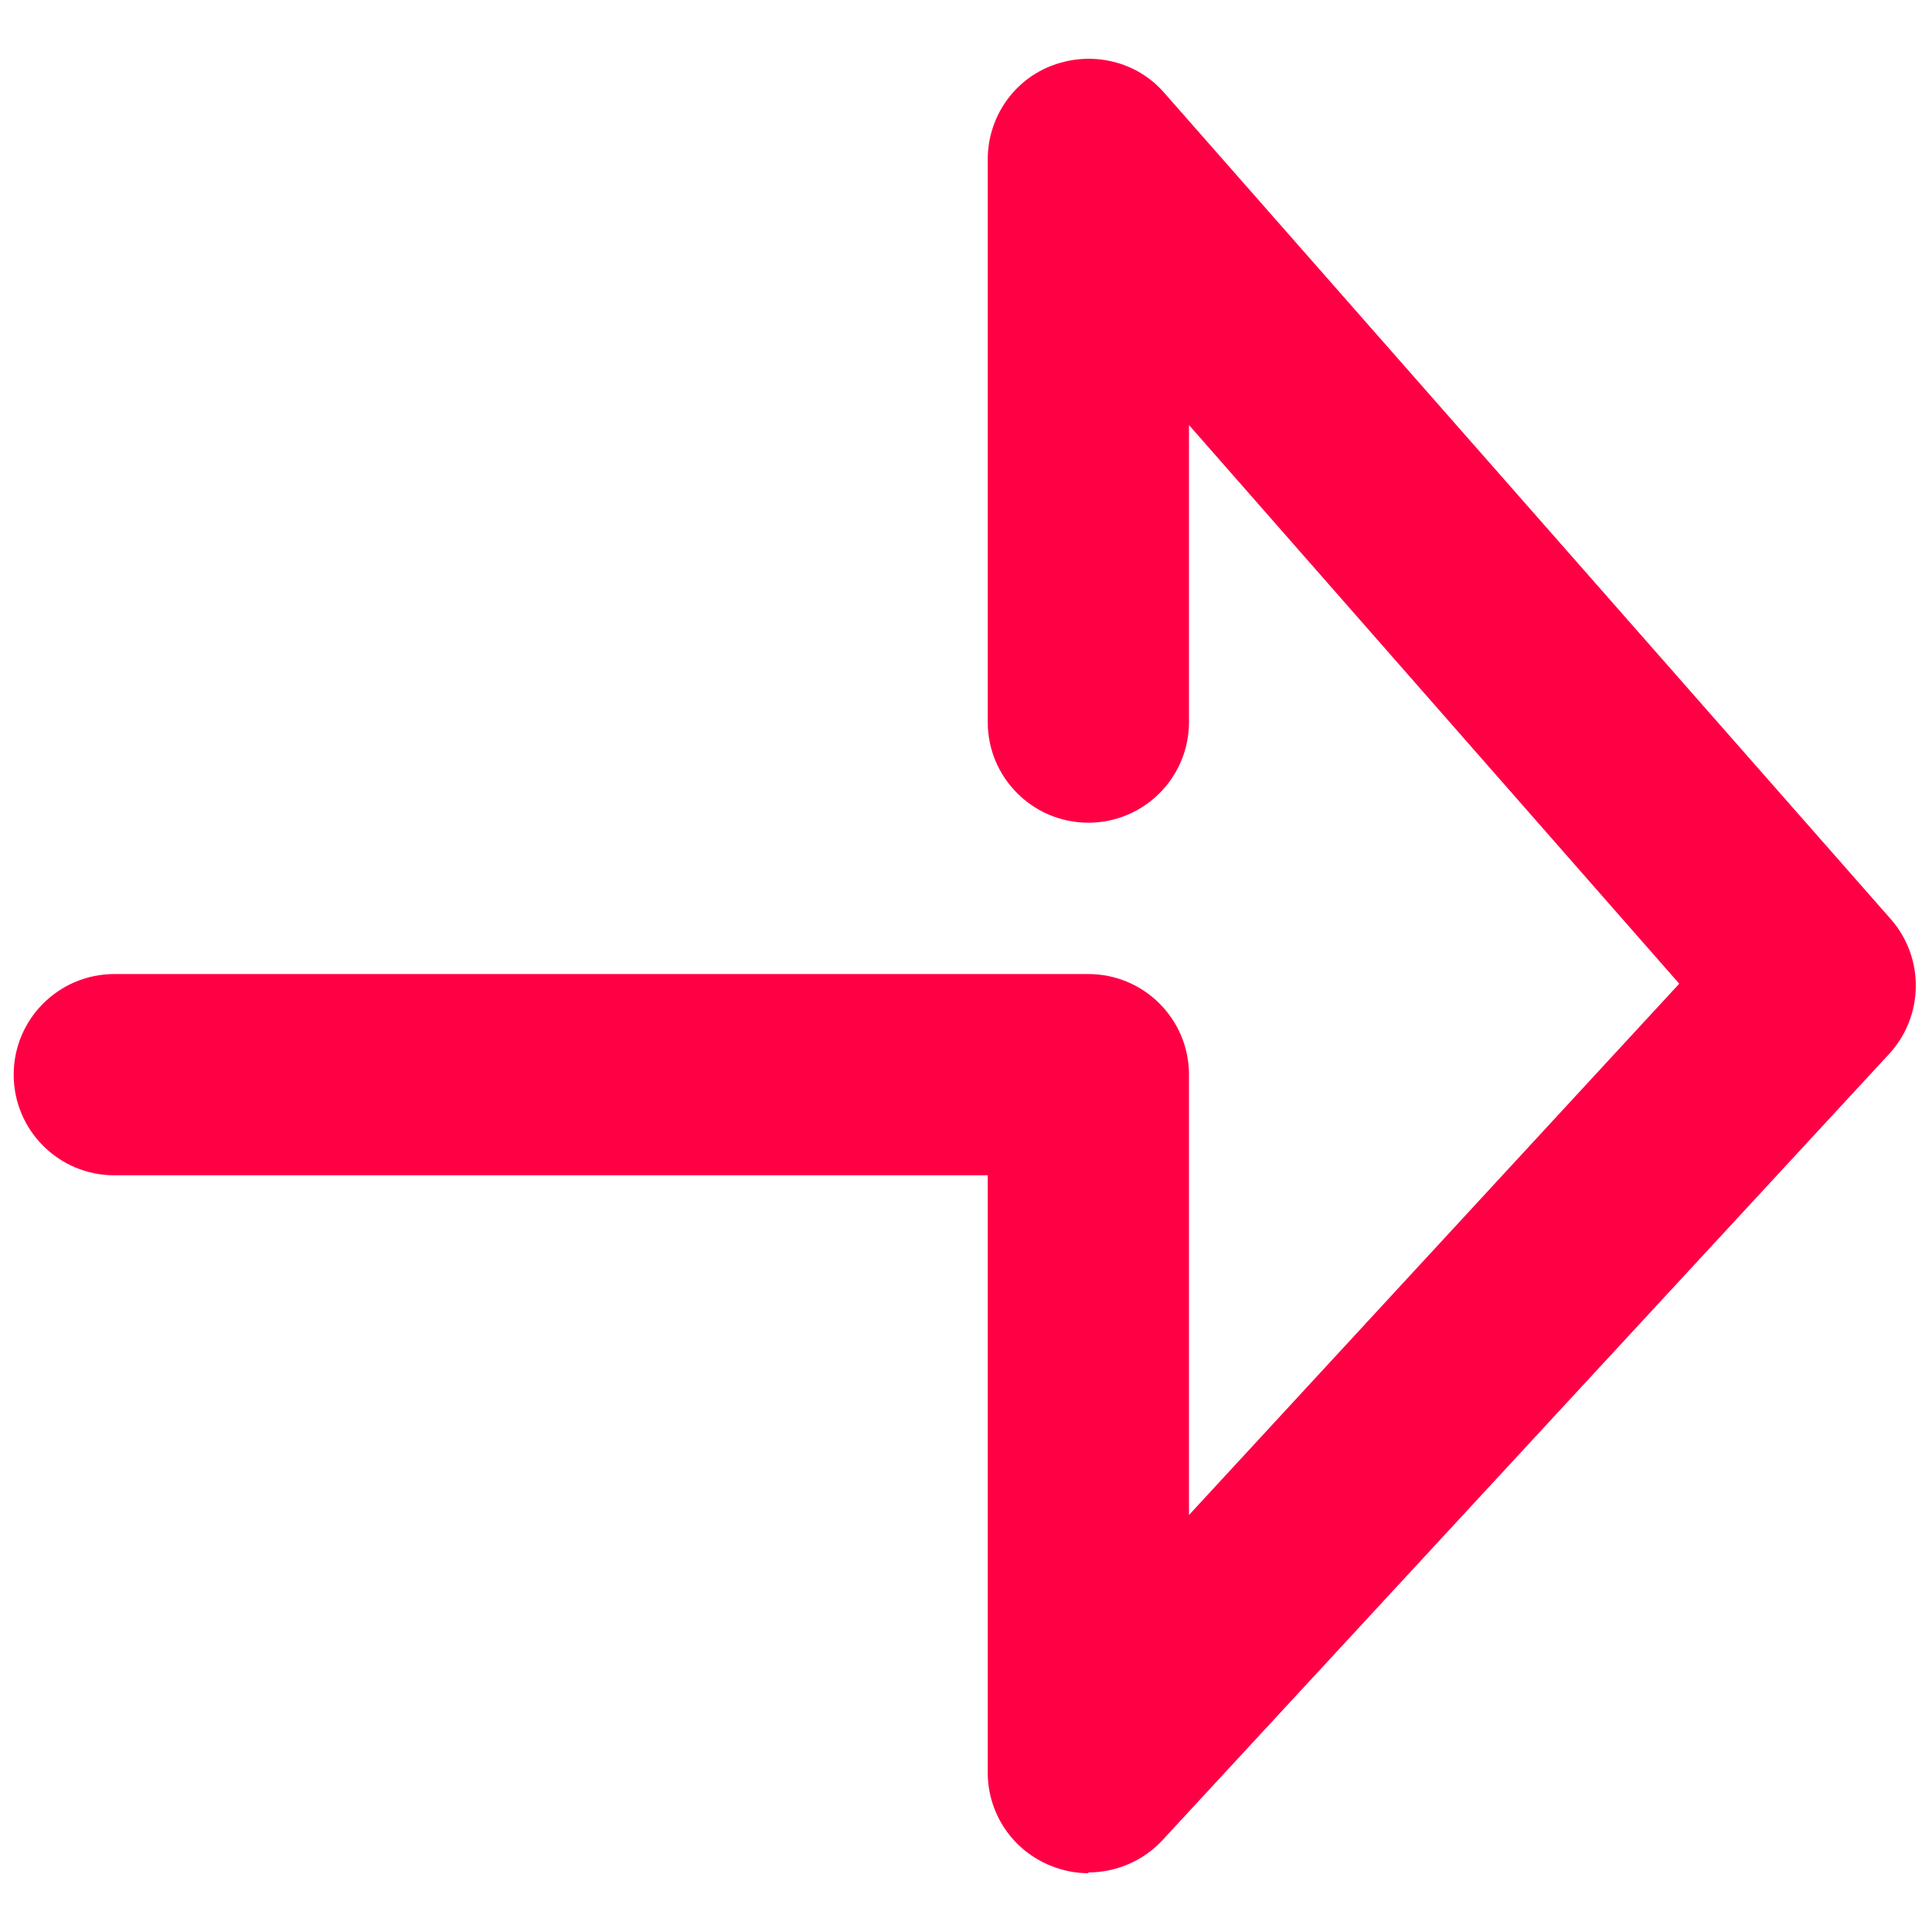 <svg width="24" height="24" viewBox="0 0 24 24" fill="none" xmlns="http://www.w3.org/2000/svg">
<g clip-path="url(#clip0_1449_1374)">
<path d="M13.52 23.27C13.37 23.27 13.21 23.24 13.06 23.18C12.58 22.99 12.27 22.53 12.27 22.02V14.6H1.42C0.73 14.6 0.17 14.04 0.17 13.35C0.17 12.66 0.73 12.1 1.42 12.1H13.52C14.21 12.1 14.77 12.66 14.77 13.35V18.82L20.86 12.22L14.77 5.28V8.97C14.77 9.66 14.21 10.22 13.52 10.22C12.83 10.22 12.27 9.66 12.27 8.97V1.98C12.27 1.46 12.59 0.99 13.08 0.81C13.57 0.63 14.12 0.76 14.46 1.15L23.49 11.42C23.91 11.9 23.9 12.62 23.47 13.09L14.44 22.86C14.2 23.12 13.86 23.26 13.52 23.26V23.27Z" fill="#FF0045"/>
</g>
<defs>
<clipPath id="clip0_1449_1374">
<rect width="24" height="24" fill="white"/>
</clipPath>
</defs>
</svg>
